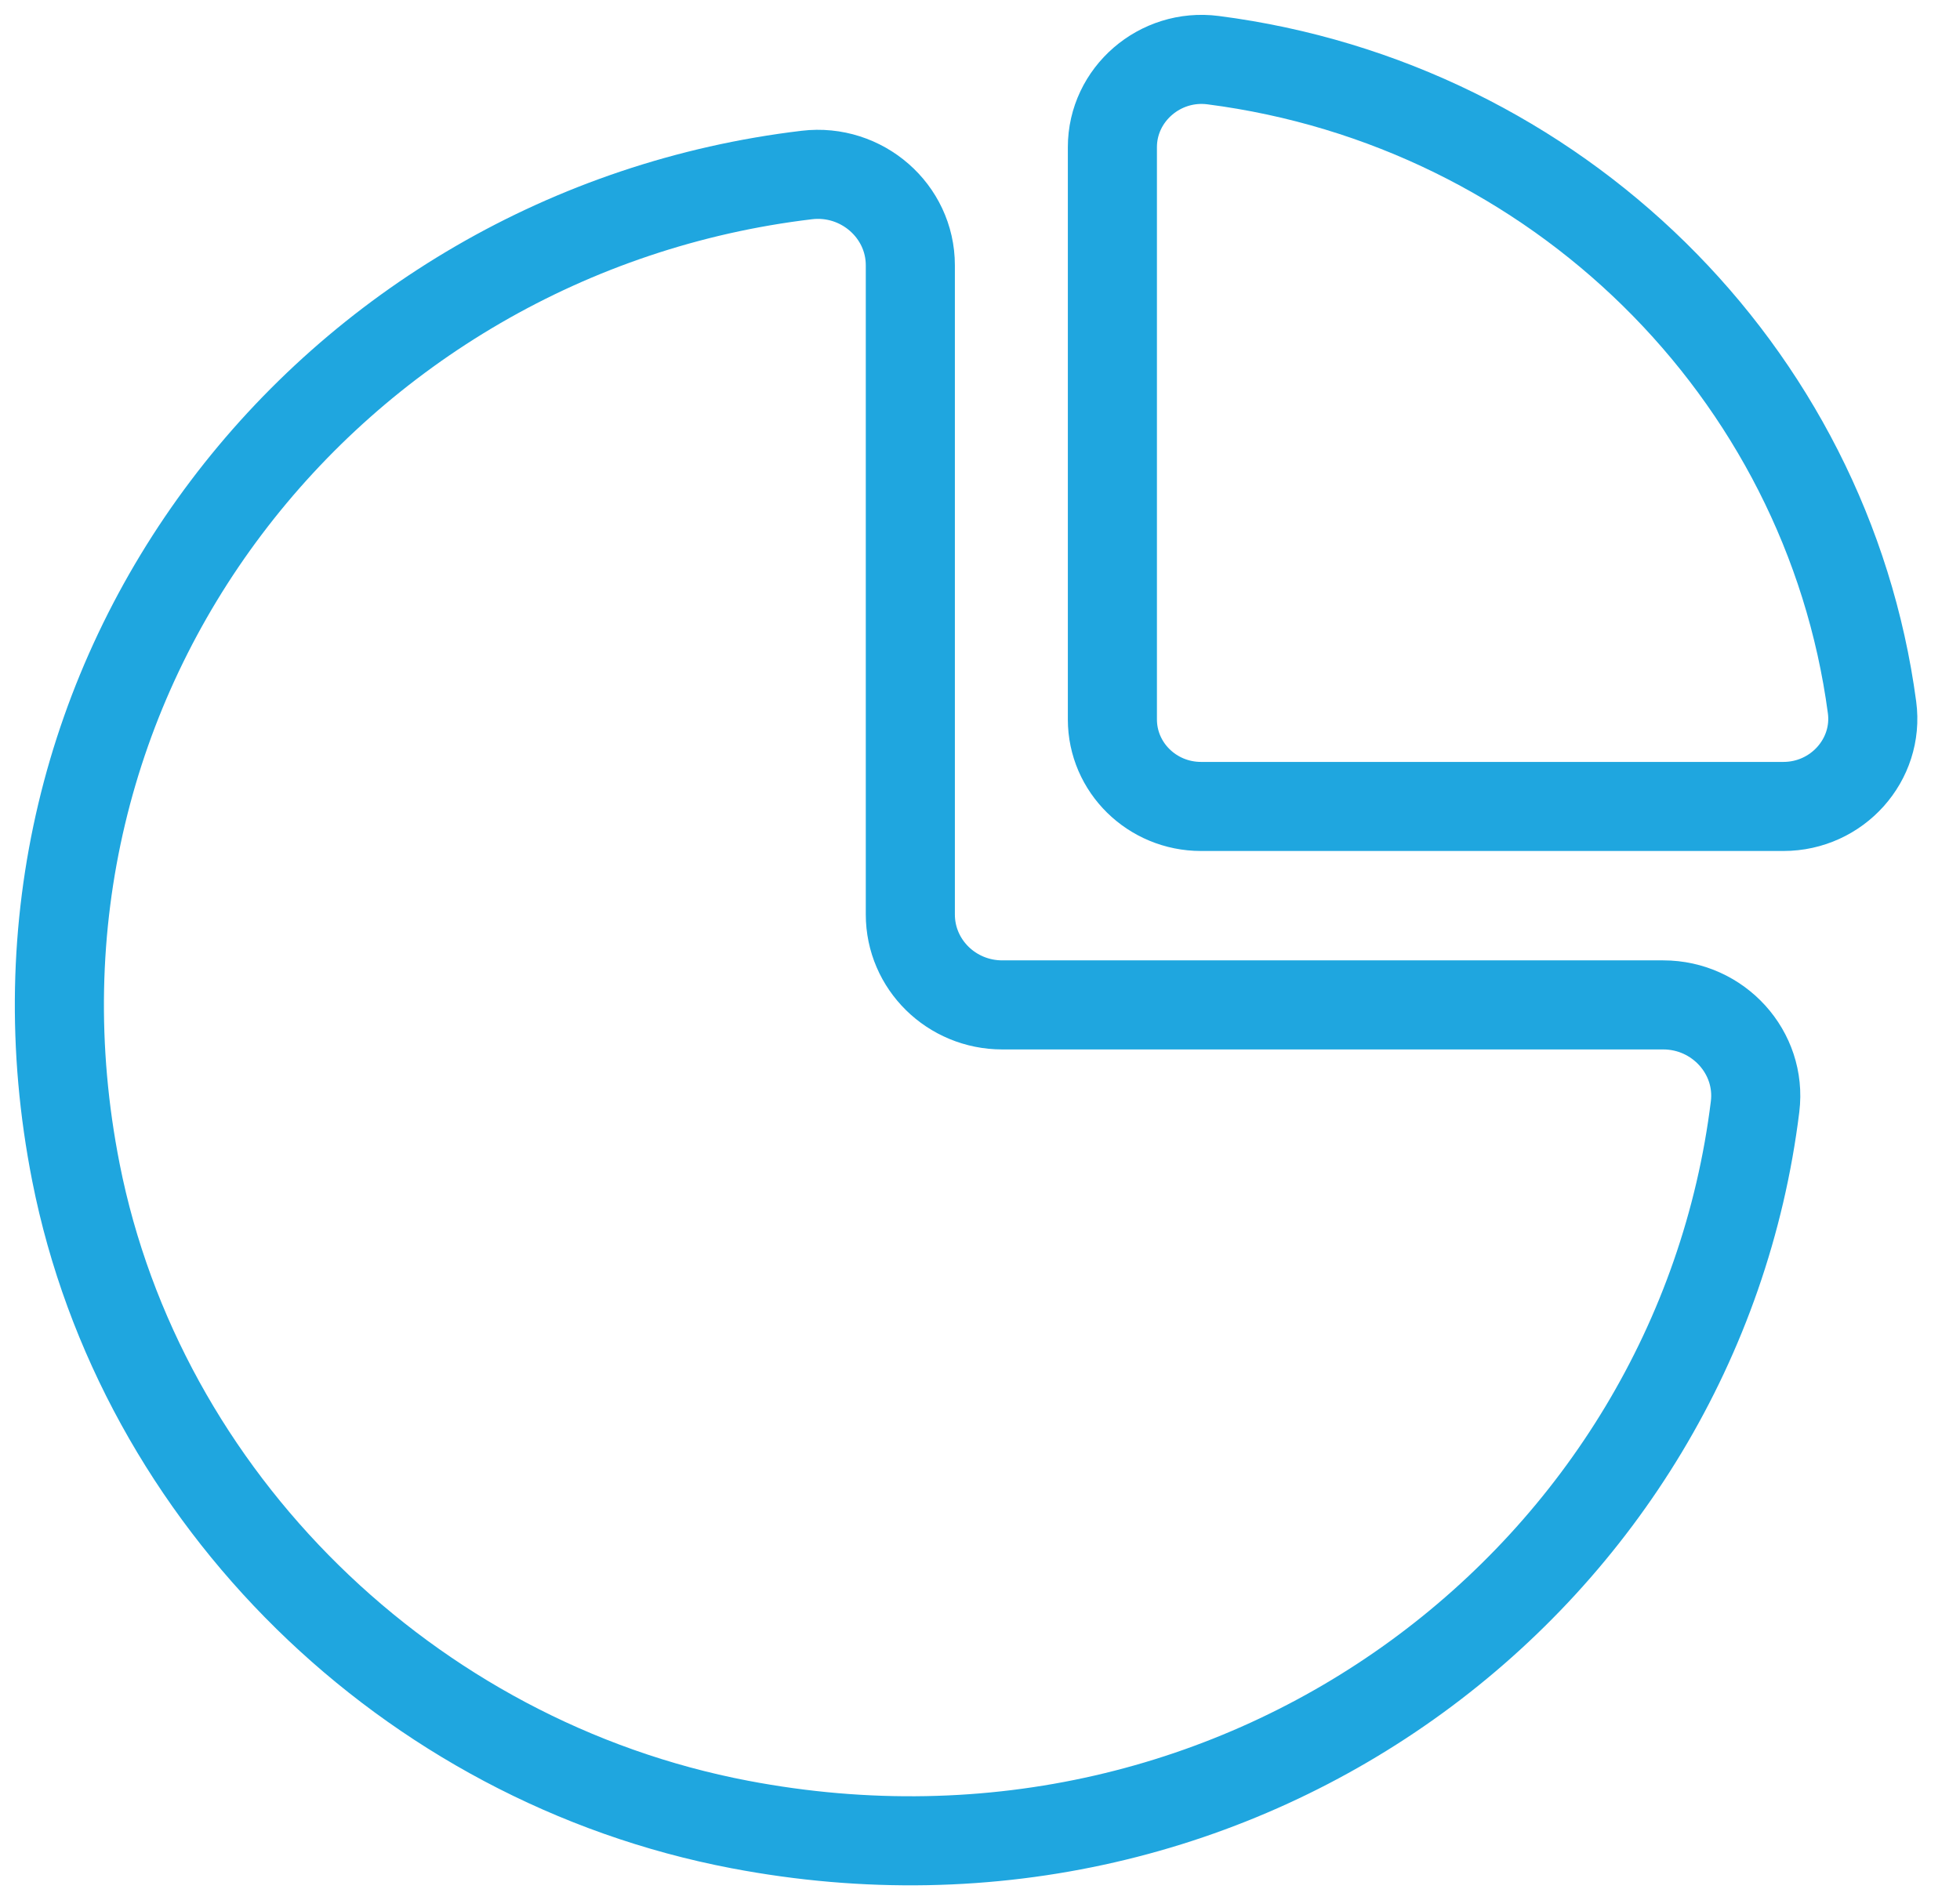 <?xml version="1.0" encoding="UTF-8"?> <svg xmlns="http://www.w3.org/2000/svg" width="33" height="32" viewBox="0 0 33 32" fill="none"><rect width="33" height="32"></rect><rect width="1440" height="1055" transform="translate(-1070 -302)"></rect><path fill-rule="evenodd" clip-rule="evenodd" d="M13.586 2.947C5.584 3.9 -0.383 11.333 1.279 19.747C2.365 25.236 6.867 29.66 12.454 30.725C21.015 32.36 28.581 26.497 29.55 18.634C29.661 17.726 28.933 16.923 28.003 16.923H16.875C16.02 16.923 15.327 16.242 15.327 15.4V4.467C15.327 3.553 14.51 2.838 13.586 2.947Z" stroke="#1FA6DF" stroke-width="1.5" stroke-linecap="round" stroke-linejoin="round"></path><path fill-rule="evenodd" clip-rule="evenodd" d="M31.519 11.913C30.761 6.246 26.193 1.757 20.425 1.013C19.529 0.897 18.729 1.591 18.729 2.478V12.115C18.729 12.924 19.397 13.581 20.222 13.581H30.027C30.932 13.581 31.637 12.795 31.519 11.913Z" stroke="#1FA6DF" stroke-width="1.5" stroke-linecap="round" stroke-linejoin="round"></path></svg> 